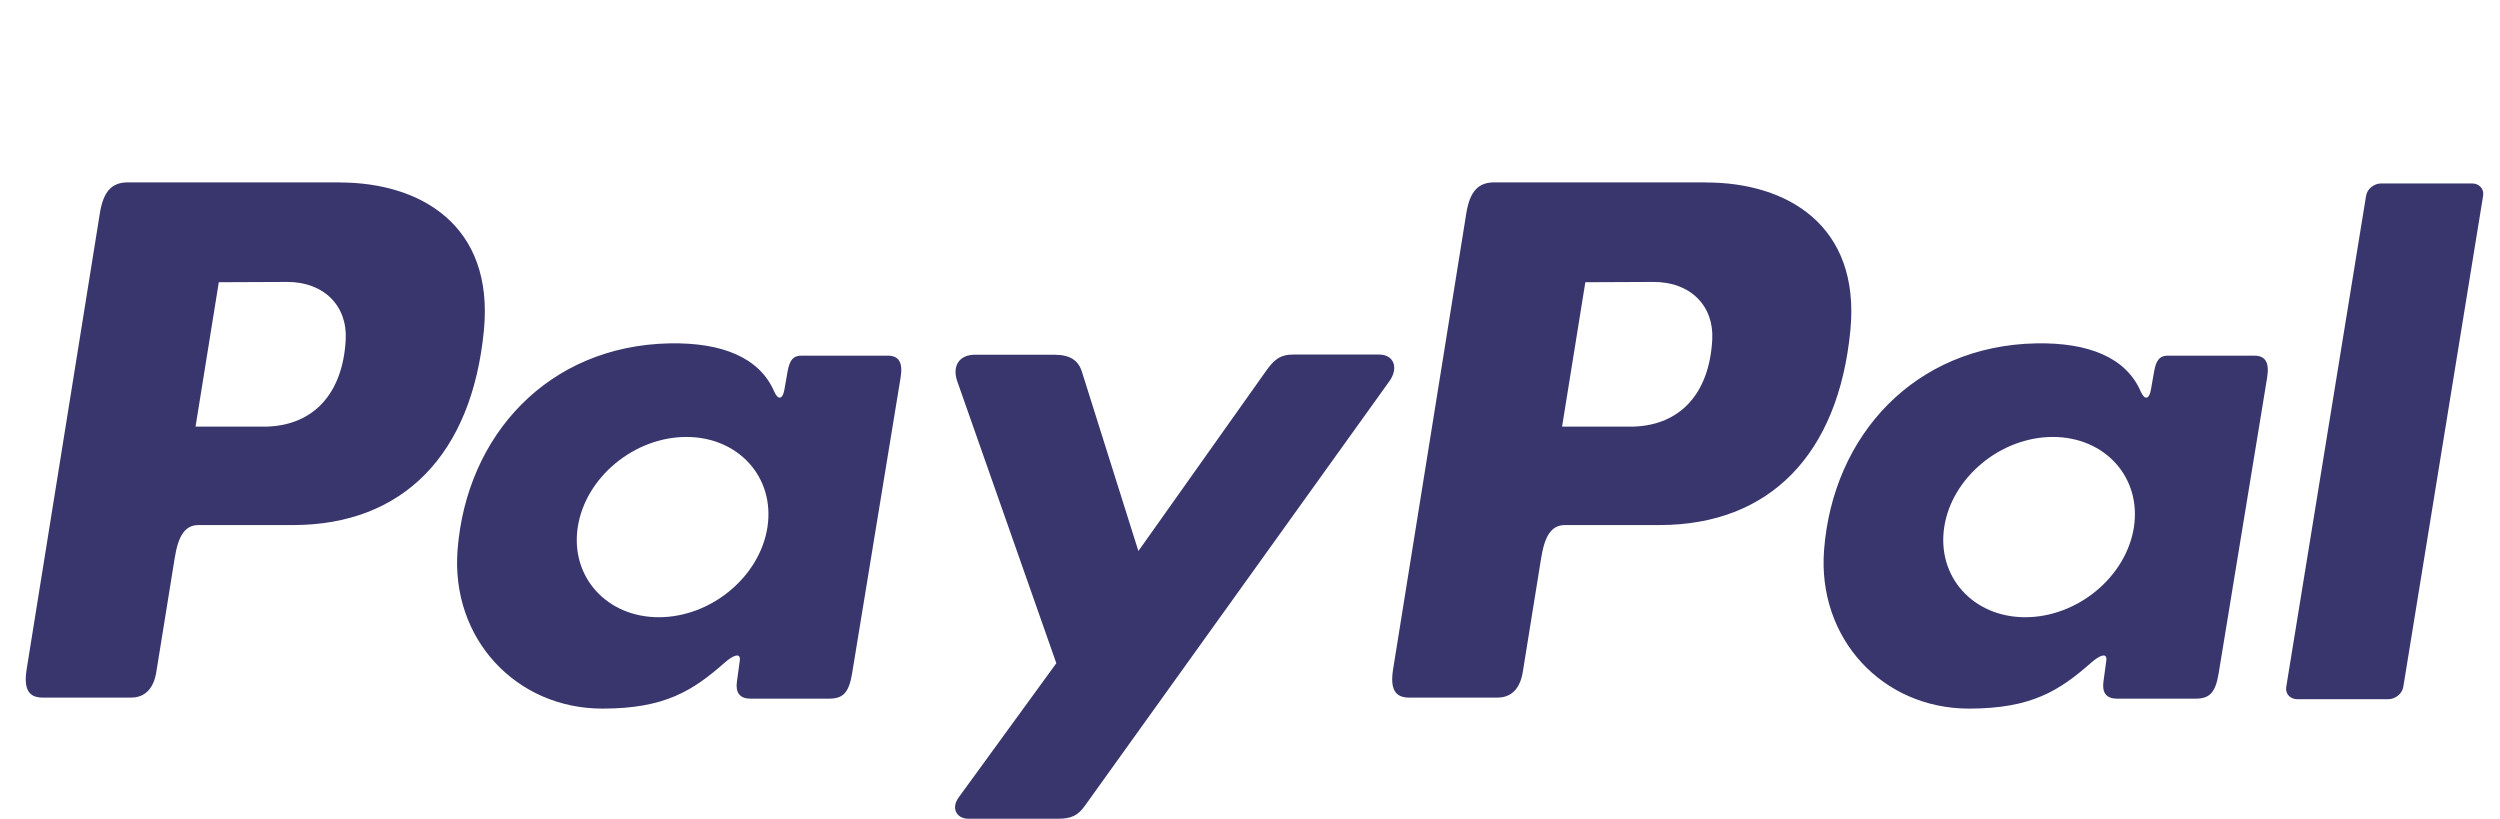 <svg width="119" height="39" viewBox="0 0 119 39" fill="none" xmlns="http://www.w3.org/2000/svg">
<g clip-path="url(#clip0_1609_23923)">
<path fill-rule="evenodd" clip-rule="evenodd" d="M16.176 8.686C19.994 8.686 23.517 10.7 23.035 15.717C22.462 21.666 19.164 24.979 13.976 24.993H9.451C8.8 24.993 8.484 25.51 8.315 26.569L7.441 31.984C7.31 32.802 6.877 33.205 6.241 33.205H2.025C1.353 33.205 1.12 32.788 1.269 31.854L4.754 10.146C4.926 9.078 5.344 8.681 6.089 8.681H16.179L16.176 8.686ZM9.308 20.305H12.74C14.887 20.226 16.313 18.784 16.456 16.174C16.544 14.564 15.425 13.411 13.646 13.42L10.415 13.434L9.308 20.305ZM34.492 31.544C34.878 31.203 35.269 31.027 35.214 31.448L35.076 32.453C35.006 32.978 35.219 33.256 35.722 33.256H39.467C40.098 33.256 40.405 33.009 40.559 32.061L42.867 17.983C42.984 17.276 42.806 16.929 42.254 16.929H38.138C37.767 16.929 37.586 17.131 37.489 17.682L37.337 18.548C37.258 18.999 37.045 19.079 36.846 18.625C36.148 17.017 34.366 16.296 31.866 16.344C26.09 16.461 22.197 20.723 21.779 26.186C21.457 30.411 24.571 33.73 28.679 33.73C31.658 33.73 32.99 32.867 34.492 31.544ZM31.36 29.38C28.874 29.38 27.142 27.452 27.501 25.09C27.864 22.727 30.186 20.799 32.672 20.799C35.158 20.799 36.89 22.727 36.531 25.09C36.169 27.452 33.846 29.38 31.36 29.38ZM50.202 16.884H46.419C45.636 16.884 45.318 17.44 45.566 18.15L50.281 31.57L45.636 37.953C45.248 38.486 45.549 38.972 46.095 38.972H50.363C51 38.972 51.31 38.813 51.631 38.367L66.132 18.15C66.579 17.528 66.369 16.875 65.635 16.875H61.601C60.909 16.87 60.631 17.137 60.234 17.699L54.187 26.229L51.496 17.685C51.33 17.159 50.936 16.887 50.208 16.887L50.202 16.884Z" fill="#38366D"/>
<path fill-rule="evenodd" clip-rule="evenodd" d="M81.219 8.686C85.038 8.686 88.561 10.7 88.079 15.717C87.506 21.666 84.208 24.979 79.02 24.993H74.495C73.843 24.993 73.528 25.51 73.358 26.569L72.485 31.984C72.353 32.802 71.921 33.205 71.284 33.205H67.069C66.397 33.205 66.163 32.788 66.312 31.854L69.797 10.146C69.97 9.078 70.388 8.681 71.132 8.681H81.222L81.219 8.686ZM74.355 20.305H77.787C79.934 20.226 81.36 18.784 81.503 16.174C81.591 14.564 80.472 13.411 78.693 13.42L75.462 13.434L74.355 20.305ZM99.539 31.544C99.924 31.203 100.316 31.027 100.26 31.448L100.123 32.453C100.053 32.978 100.266 33.256 100.768 33.256H104.513C105.144 33.256 105.451 33.009 105.606 32.061L107.914 17.983C108.031 17.276 107.852 16.929 107.3 16.929H103.184C102.813 16.929 102.632 17.131 102.536 17.682L102.384 18.548C102.305 18.999 102.092 19.079 101.893 18.625C101.195 17.017 99.413 16.296 96.912 16.344C91.137 16.461 87.243 20.723 86.825 26.186C86.504 30.411 89.618 33.73 93.725 33.73C96.705 33.73 98.037 32.867 99.539 31.544ZM96.404 29.38C93.918 29.38 92.186 27.452 92.545 25.09C92.907 22.727 95.23 20.799 97.716 20.799C100.202 20.799 101.934 22.727 101.575 25.09C101.212 27.452 98.89 29.38 96.404 29.38ZM113.677 33.282H109.354C109.009 33.282 108.773 33.02 108.825 32.7L112.626 9.314C112.678 8.993 113.003 8.732 113.344 8.732H117.668C118.013 8.732 118.249 8.993 118.197 9.314L114.396 32.7C114.343 33.02 114.022 33.282 113.677 33.282Z" fill="#38366D"/>
</g>
<defs>
<clipPath id="clip0_1609_23923">
<rect width="118" height="39" fill="white" transform="translate(0.206)"/>
</clipPath>
</defs>
</svg>
